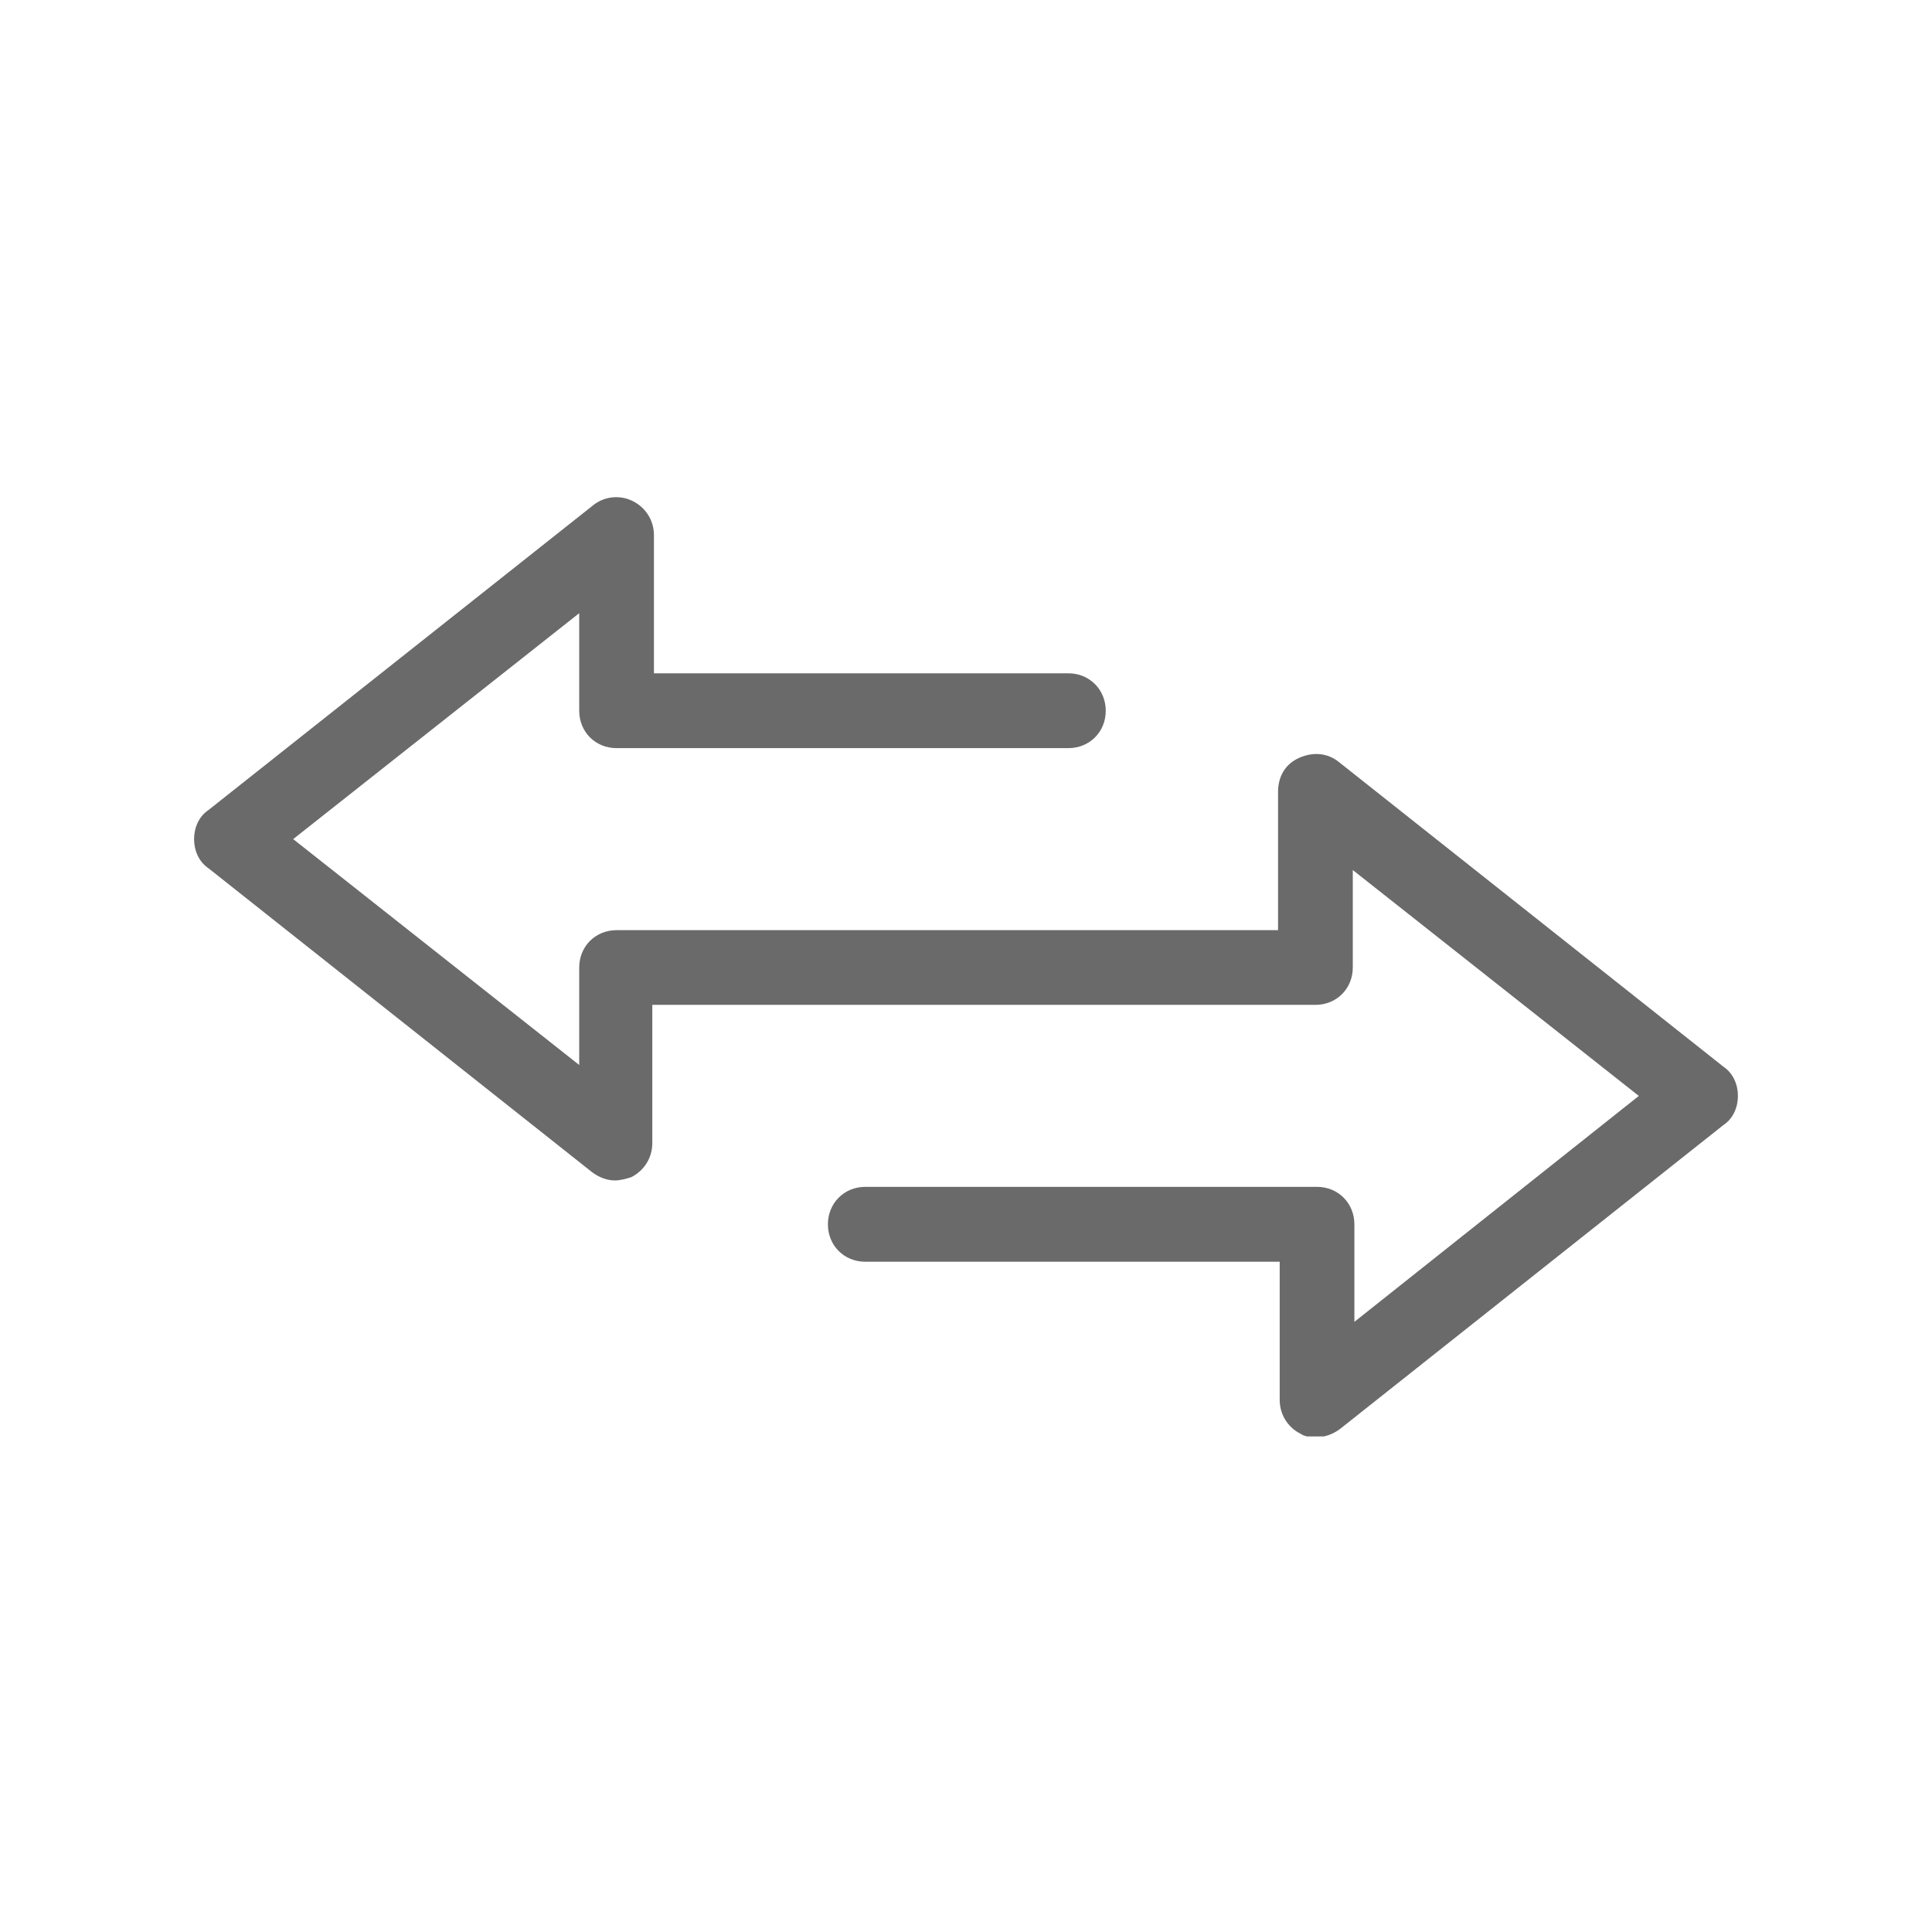 <svg xmlns="http://www.w3.org/2000/svg" xmlns:xlink="http://www.w3.org/1999/xlink" width="80" zoomAndPan="magnify" viewBox="0 0 60 60" height="80" preserveAspectRatio="xMidYMid meet" version="1.0"><defs><clipPath id="2d07e9d4e5"><path d="M 6 15.359 L 54 15.359 L 54 44.609 L 6 44.609 Z M 6 15.359 " clip-rule="nonzero"/></clipPath></defs><g clip-path="url(#2d07e9d4e5)"><path fill="#6a6a6a" d="M 53.52 33.125 L 41.609 23.688 C 41.254 23.387 40.801 23.336 40.348 23.535 C 39.891 23.738 39.691 24.141 39.691 24.598 L 39.691 28.887 L 19.148 28.887 C 18.492 28.887 17.988 29.391 17.988 30.047 L 17.988 33.074 L 9.105 26.059 L 17.988 19.043 L 17.988 22.074 C 17.988 22.73 18.492 23.234 19.148 23.234 L 33.18 23.234 C 33.836 23.234 34.34 22.73 34.34 22.074 C 34.34 21.418 33.836 20.91 33.18 20.91 L 20.309 20.91 L 20.309 16.621 C 20.309 16.168 20.059 15.766 19.652 15.562 C 19.25 15.359 18.746 15.41 18.391 15.715 L 6.48 25.152 C 6.176 25.352 6.027 25.707 6.027 26.059 C 6.027 26.414 6.176 26.766 6.48 26.969 L 18.391 36.406 C 18.594 36.559 18.848 36.66 19.098 36.66 C 19.25 36.66 19.453 36.609 19.602 36.559 C 20.008 36.355 20.258 35.953 20.258 35.5 L 20.258 31.207 L 40.852 31.207 C 41.508 31.207 42.012 30.703 42.012 30.047 L 42.012 27.02 L 50.895 34.035 L 42.062 41.051 L 42.062 38.023 C 42.062 37.367 41.559 36.859 40.902 36.859 L 26.871 36.859 C 26.215 36.859 25.711 37.367 25.711 38.023 C 25.711 38.68 26.215 39.184 26.871 39.184 L 39.742 39.184 L 39.742 43.473 C 39.742 43.926 39.992 44.332 40.398 44.531 C 40.547 44.633 40.75 44.633 40.902 44.633 C 41.152 44.633 41.406 44.531 41.609 44.383 L 53.52 34.941 C 53.824 34.742 53.973 34.387 53.973 34.035 C 53.973 33.68 53.824 33.328 53.52 33.125 Z M 53.52 33.125 " fill-opacity="1" fill-rule="nonzero"/></g></svg>